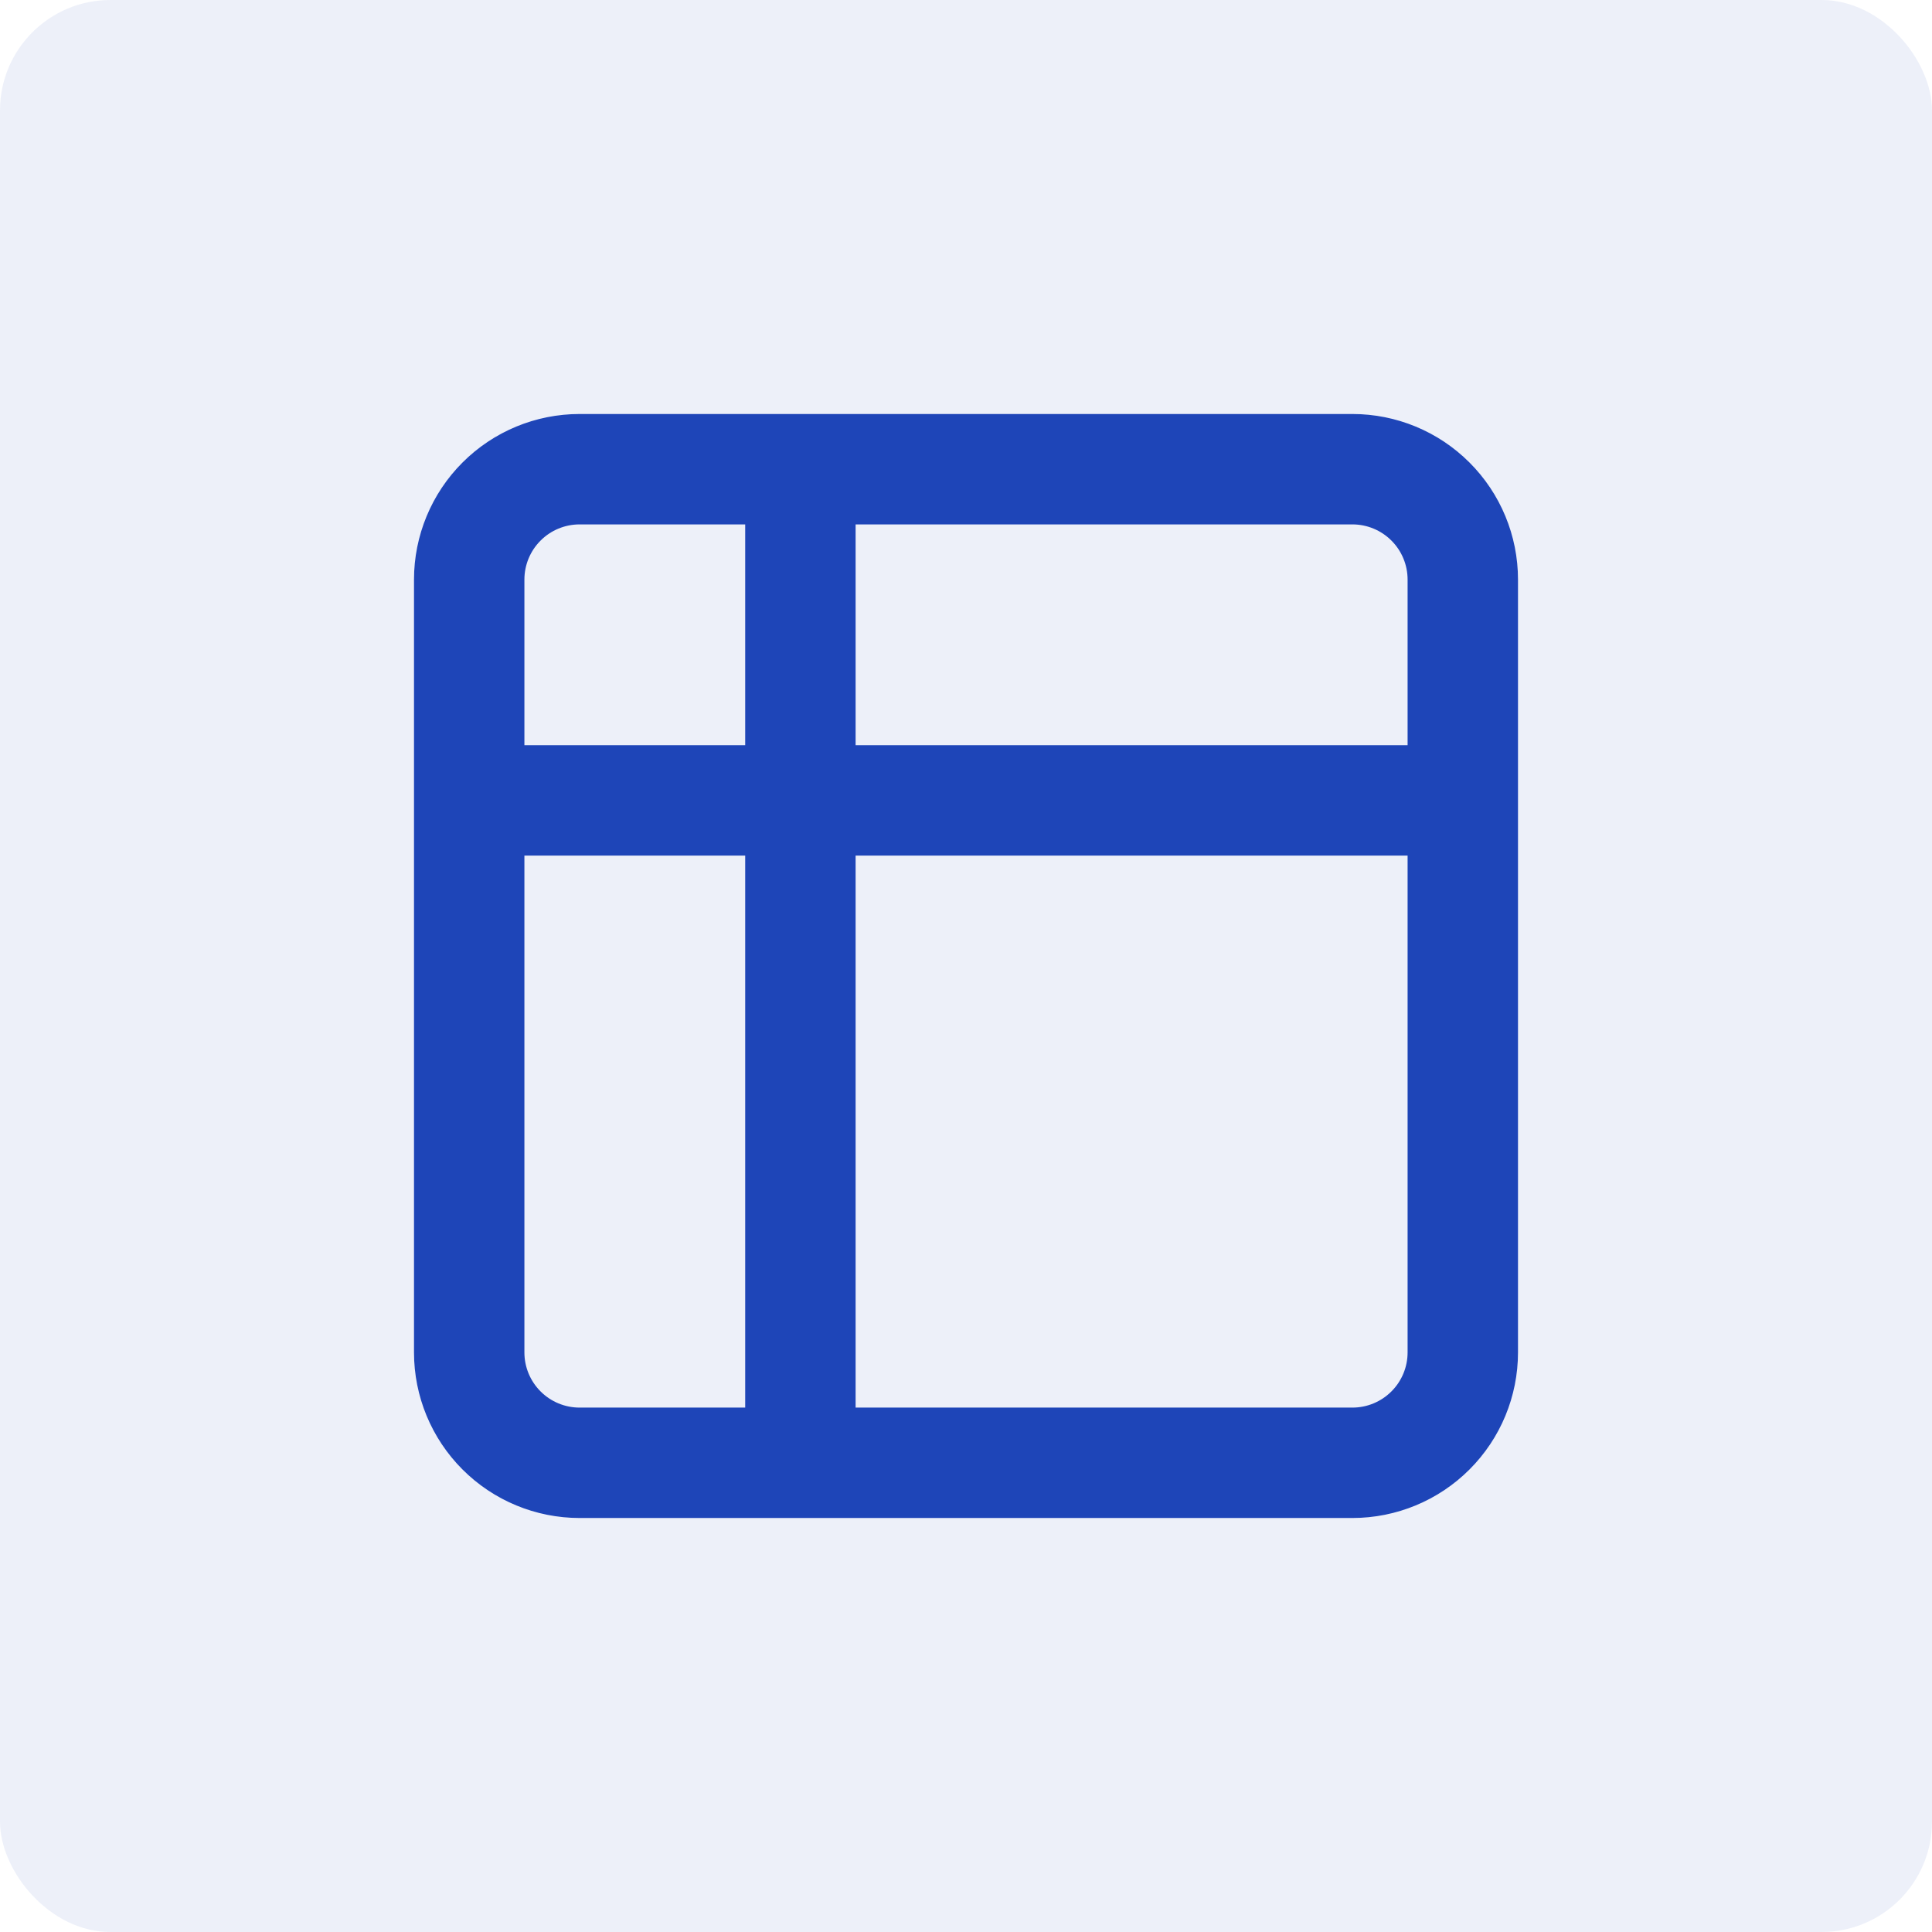 <svg width="70" height="70" viewBox="0 0 70 70" fill="none" xmlns="http://www.w3.org/2000/svg">
<rect width="70" height="70" rx="4" fill="#1E45B8" fill-opacity="0.08"/>
<path d="M29 17H21C19.939 17 18.922 17.421 18.172 18.172C17.421 18.922 17 19.939 17 21V29M29 17H49C50.061 17 51.078 17.421 51.828 18.172C52.579 18.922 53 19.939 53 21V29M29 17V53M17 29V49C17 50.061 17.421 51.078 18.172 51.828C18.922 52.579 19.939 53 21 53H29M17 29H53M53 29V49C53 50.061 52.579 51.078 51.828 51.828C51.078 52.579 50.061 53 49 53H29" stroke="#1E45B8" stroke-width="4" stroke-linecap="round" stroke-linejoin="round"/>
</svg>
